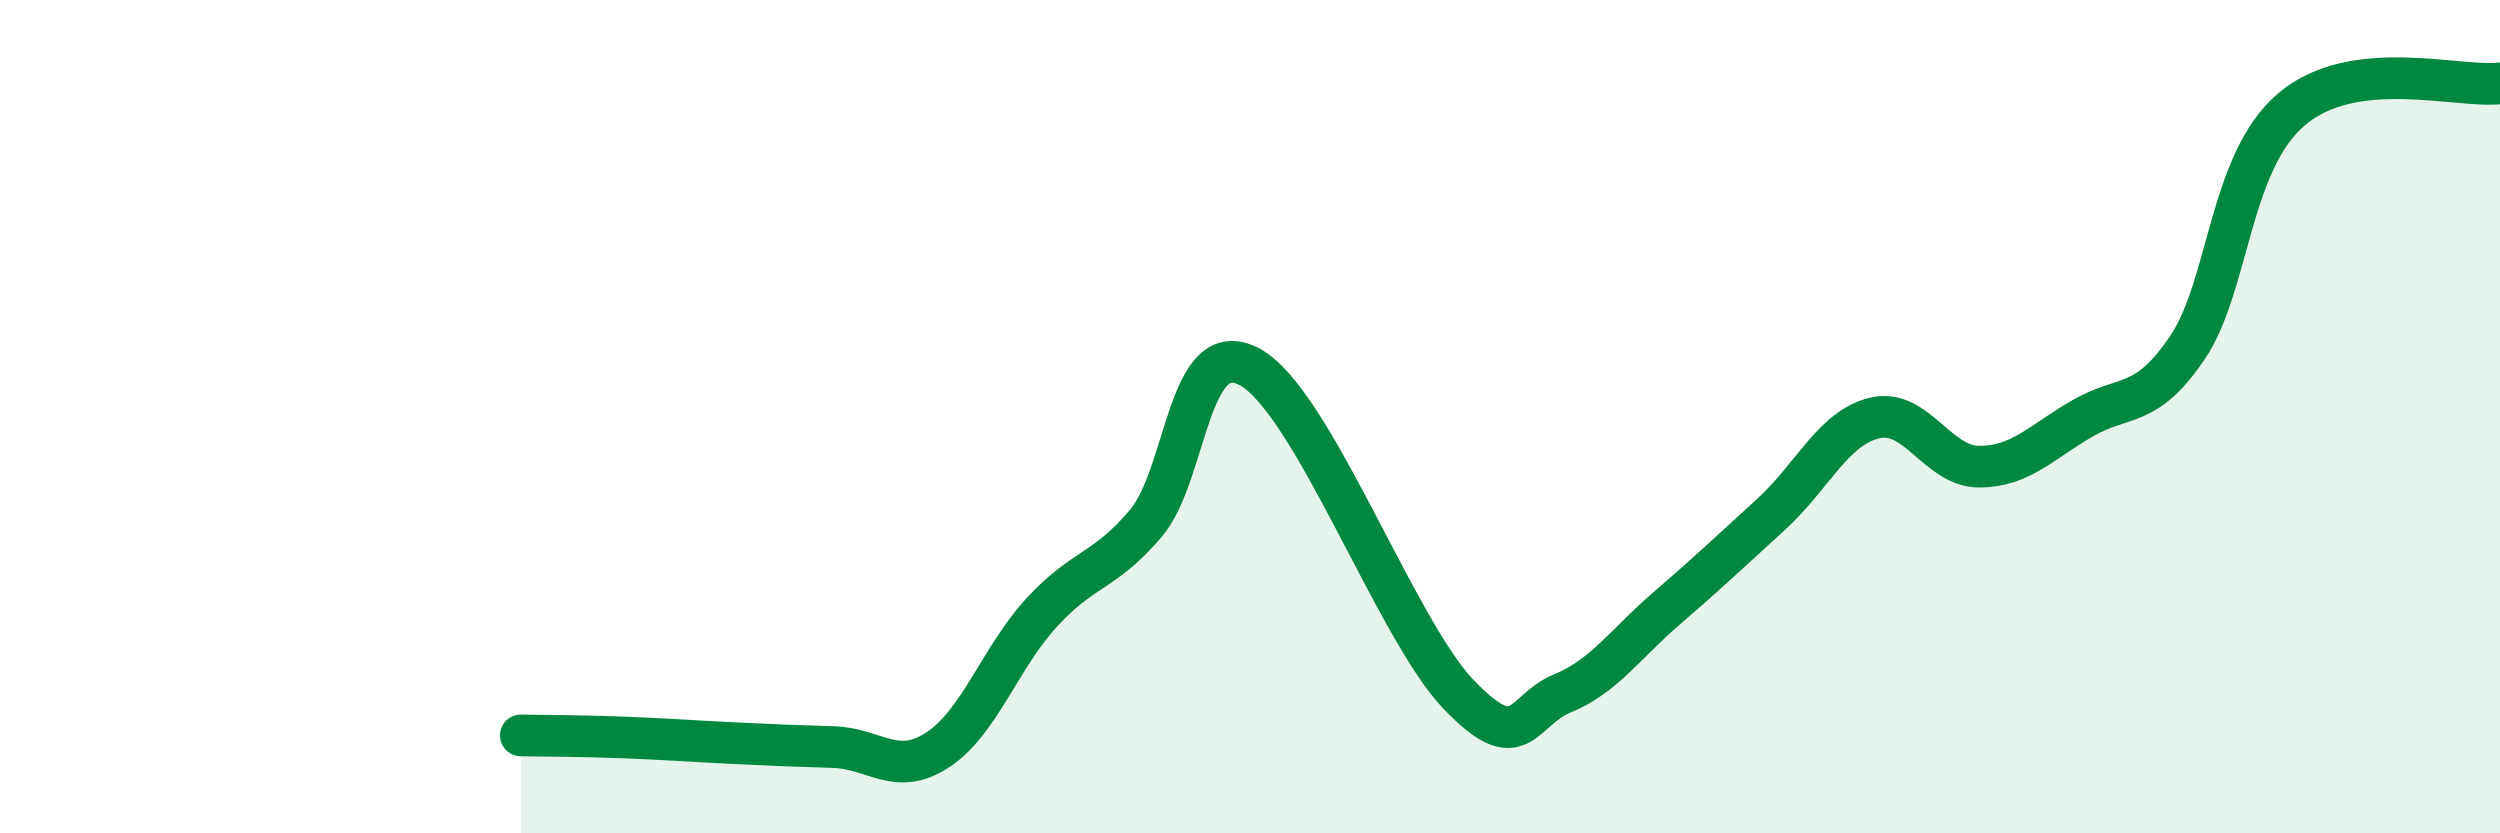
    <svg width="60" height="20" viewBox="0 0 60 20" xmlns="http://www.w3.org/2000/svg">
      <path
        d="M 12.5,17.65 C 13,17.66 14,17.66 15,17.7 C 16,17.74 16.5,17.78 17.5,17.83 C 18.5,17.88 19,17.9 20,17.93 C 21,17.96 21.5,18.65 22.5,18 C 23.5,17.35 24,15.79 25,14.7 C 26,13.61 26.5,13.74 27.5,12.56 C 28.5,11.38 28.5,7.99 30,8.81 C 31.5,9.63 33.5,15.09 35,16.66 C 36.5,18.23 36.5,17.05 37.5,16.64 C 38.5,16.23 39,15.46 40,14.6 C 41,13.74 41.5,13.26 42.5,12.35 C 43.5,11.44 44,10.26 45,10.03 C 46,9.8 46.5,11.2 47.5,11.2 C 48.5,11.2 49,10.6 50,10.03 C 51,9.46 51.5,9.82 52.5,8.34 C 53.5,6.86 53.5,3.89 55,2.62 C 56.5,1.35 59,2.12 60,2L60 20L12.5 20Z"
        fill="#008740"
        opacity="0.1"
        stroke-linecap="round"
        stroke-linejoin="round"
      />
      <path
        d="M 12.5,17.65 C 13,17.66 14,17.66 15,17.7 C 16,17.74 16.5,17.78 17.5,17.83 C 18.5,17.88 19,17.9 20,17.93 C 21,17.96 21.5,18.65 22.5,18 C 23.5,17.35 24,15.79 25,14.7 C 26,13.61 26.5,13.74 27.5,12.56 C 28.5,11.38 28.5,7.99 30,8.81 C 31.5,9.63 33.5,15.09 35,16.66 C 36.5,18.23 36.5,17.05 37.5,16.64 C 38.5,16.23 39,15.46 40,14.6 C 41,13.74 41.5,13.26 42.5,12.35 C 43.5,11.44 44,10.26 45,10.03 C 46,9.8 46.5,11.2 47.5,11.2 C 48.5,11.2 49,10.6 50,10.03 C 51,9.46 51.5,9.82 52.5,8.34 C 53.5,6.86 53.5,3.89 55,2.62 C 56.5,1.35 59,2.12 60,2"
        stroke="#008740"
        stroke-width="1"
        fill="none"
        stroke-linecap="round"
        stroke-linejoin="round"
      />
    </svg>
  